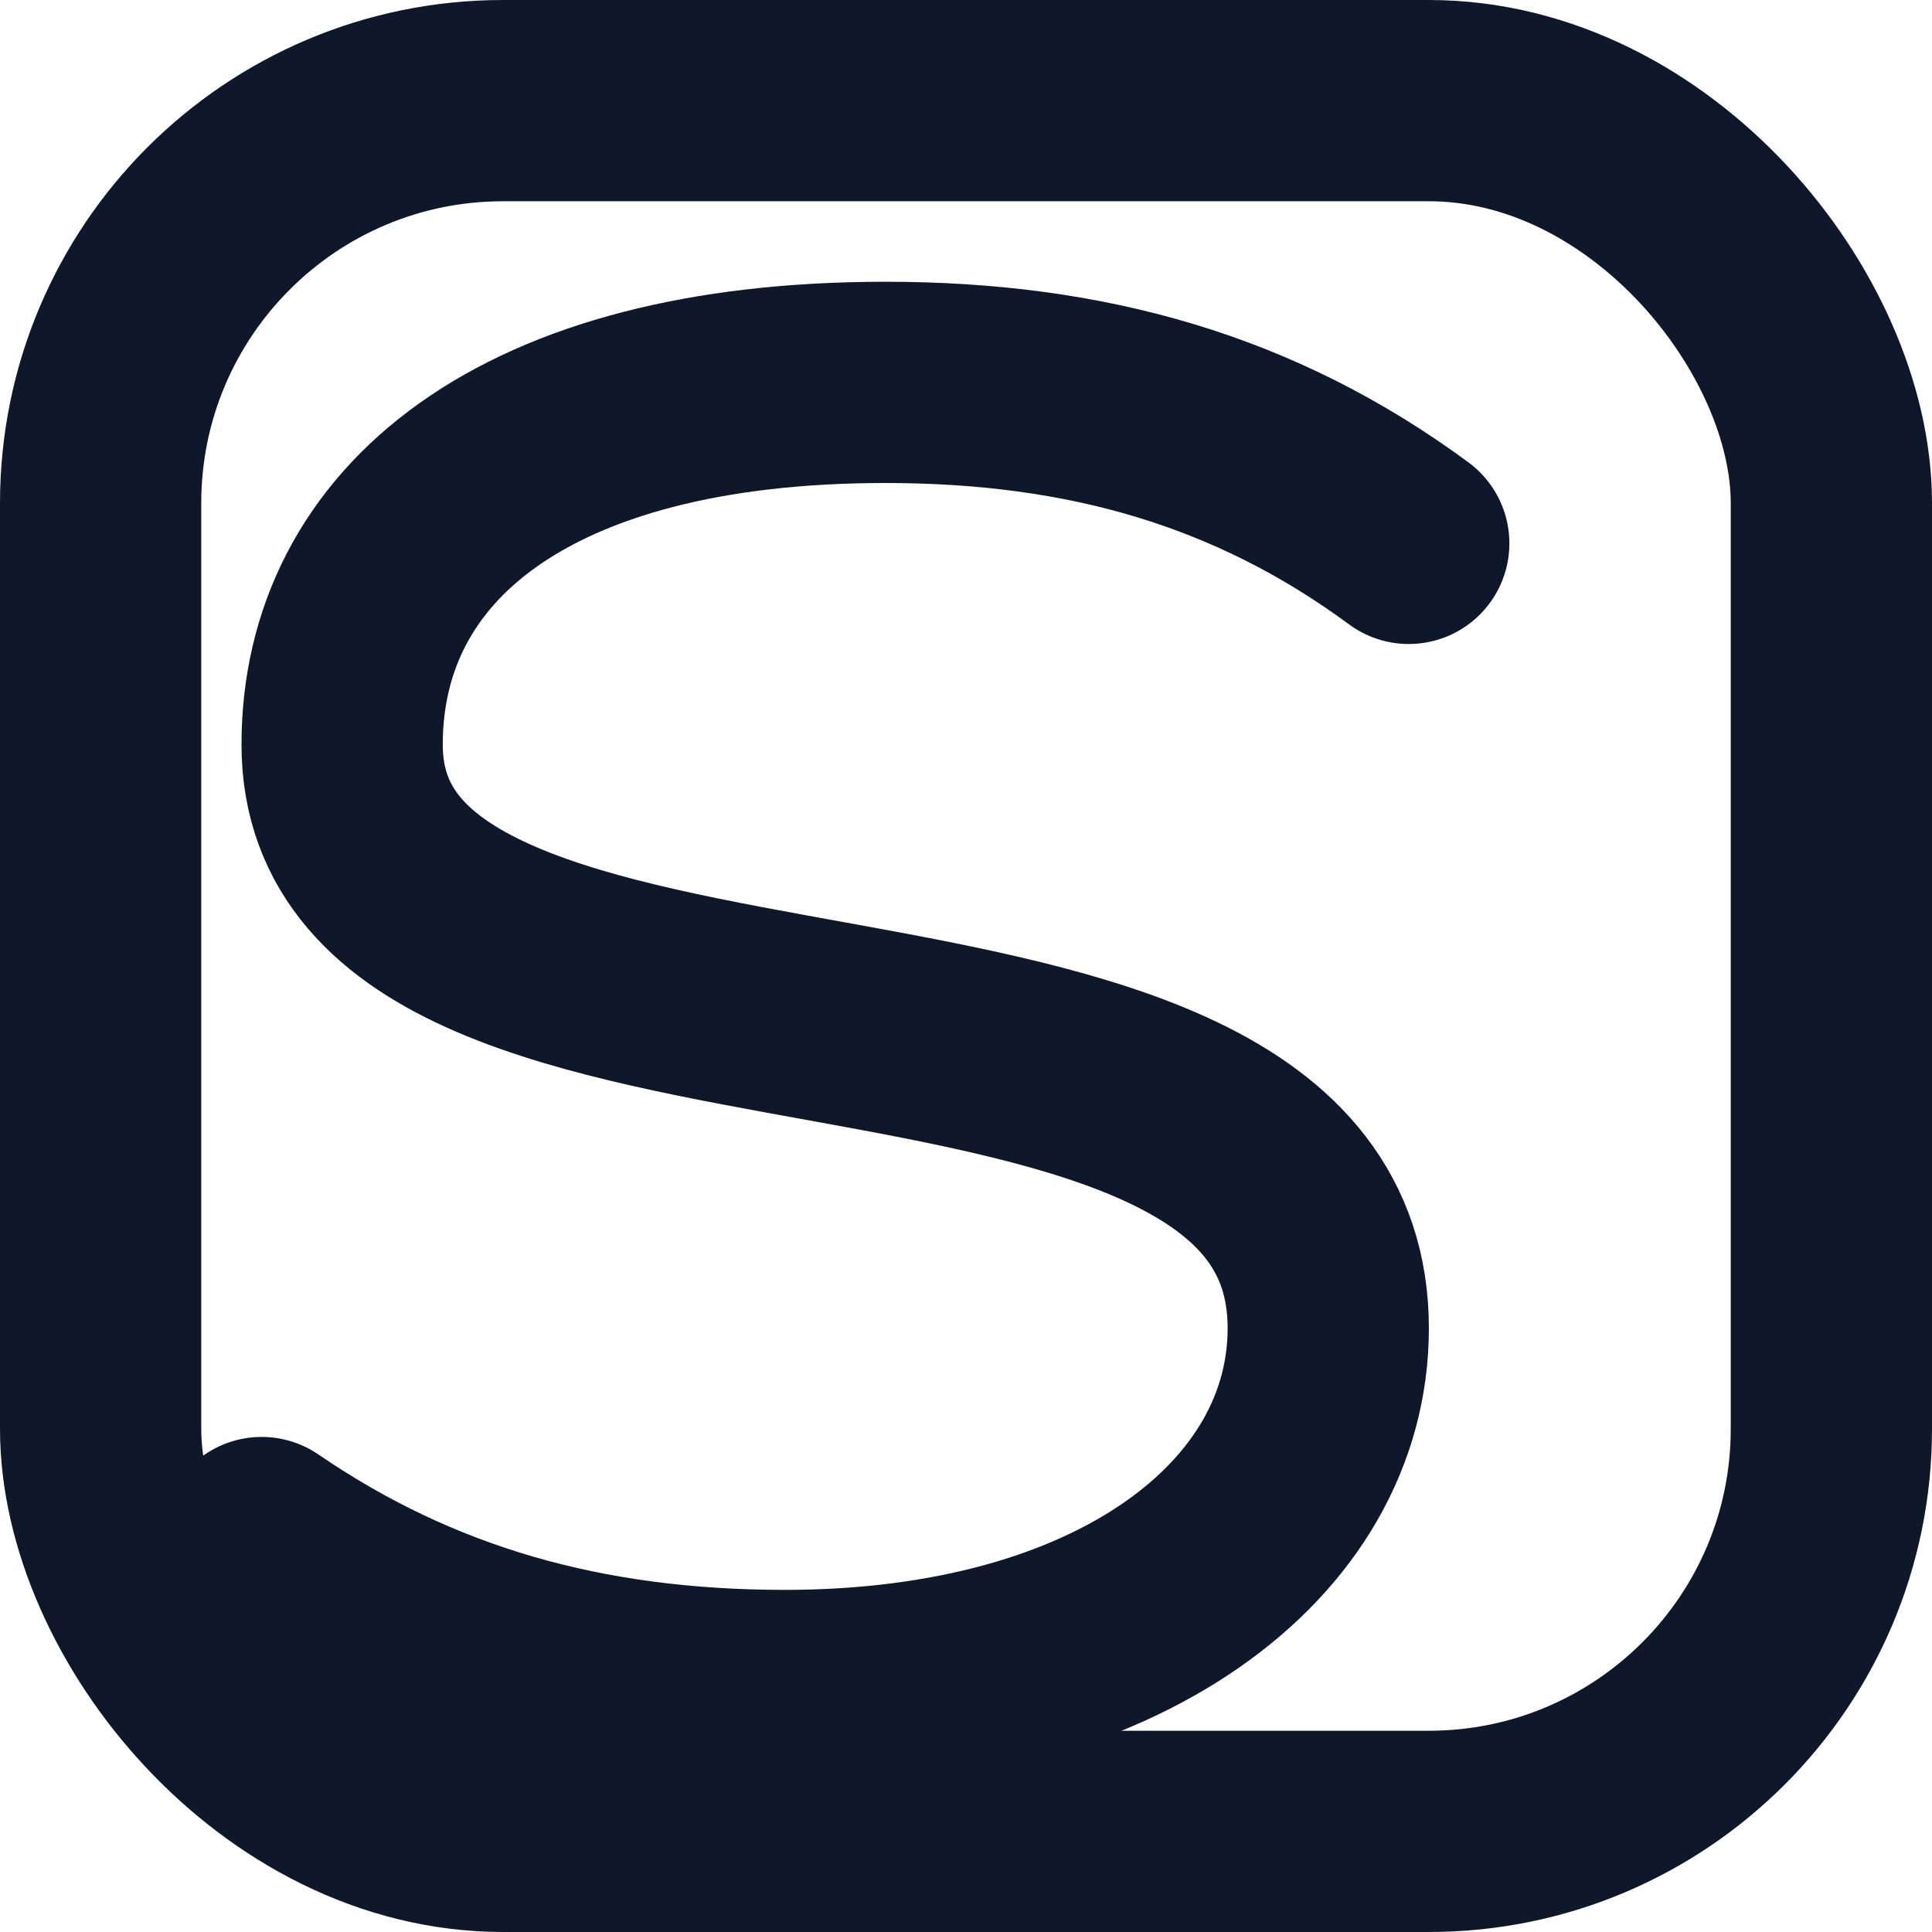 <svg xmlns="http://www.w3.org/2000/svg" viewBox="0 0 24 24" fill="none">
  <!-- Shafer monogram icon: minimal S built from two strokes inside rounded square -->
  <rect x="1.25" y="1.25" width="21.5" height="21.5" rx="5" stroke="#0F172A" stroke-width="2.5"/>
  <path d="M17.5 6.75c-1.9-1.4-4.0-2-6.5-2-4.5 0-6.75 1.9-6.75 4.5 0 4.8 12.25 2 12.25 7.25 0 2.5-2.6 4.5-6.75 4.5-2.5 0-4.6-.6-6.5-1.9" stroke="#0F172A" stroke-width="2.5" stroke-linecap="round" stroke-linejoin="round"/>
</svg>

